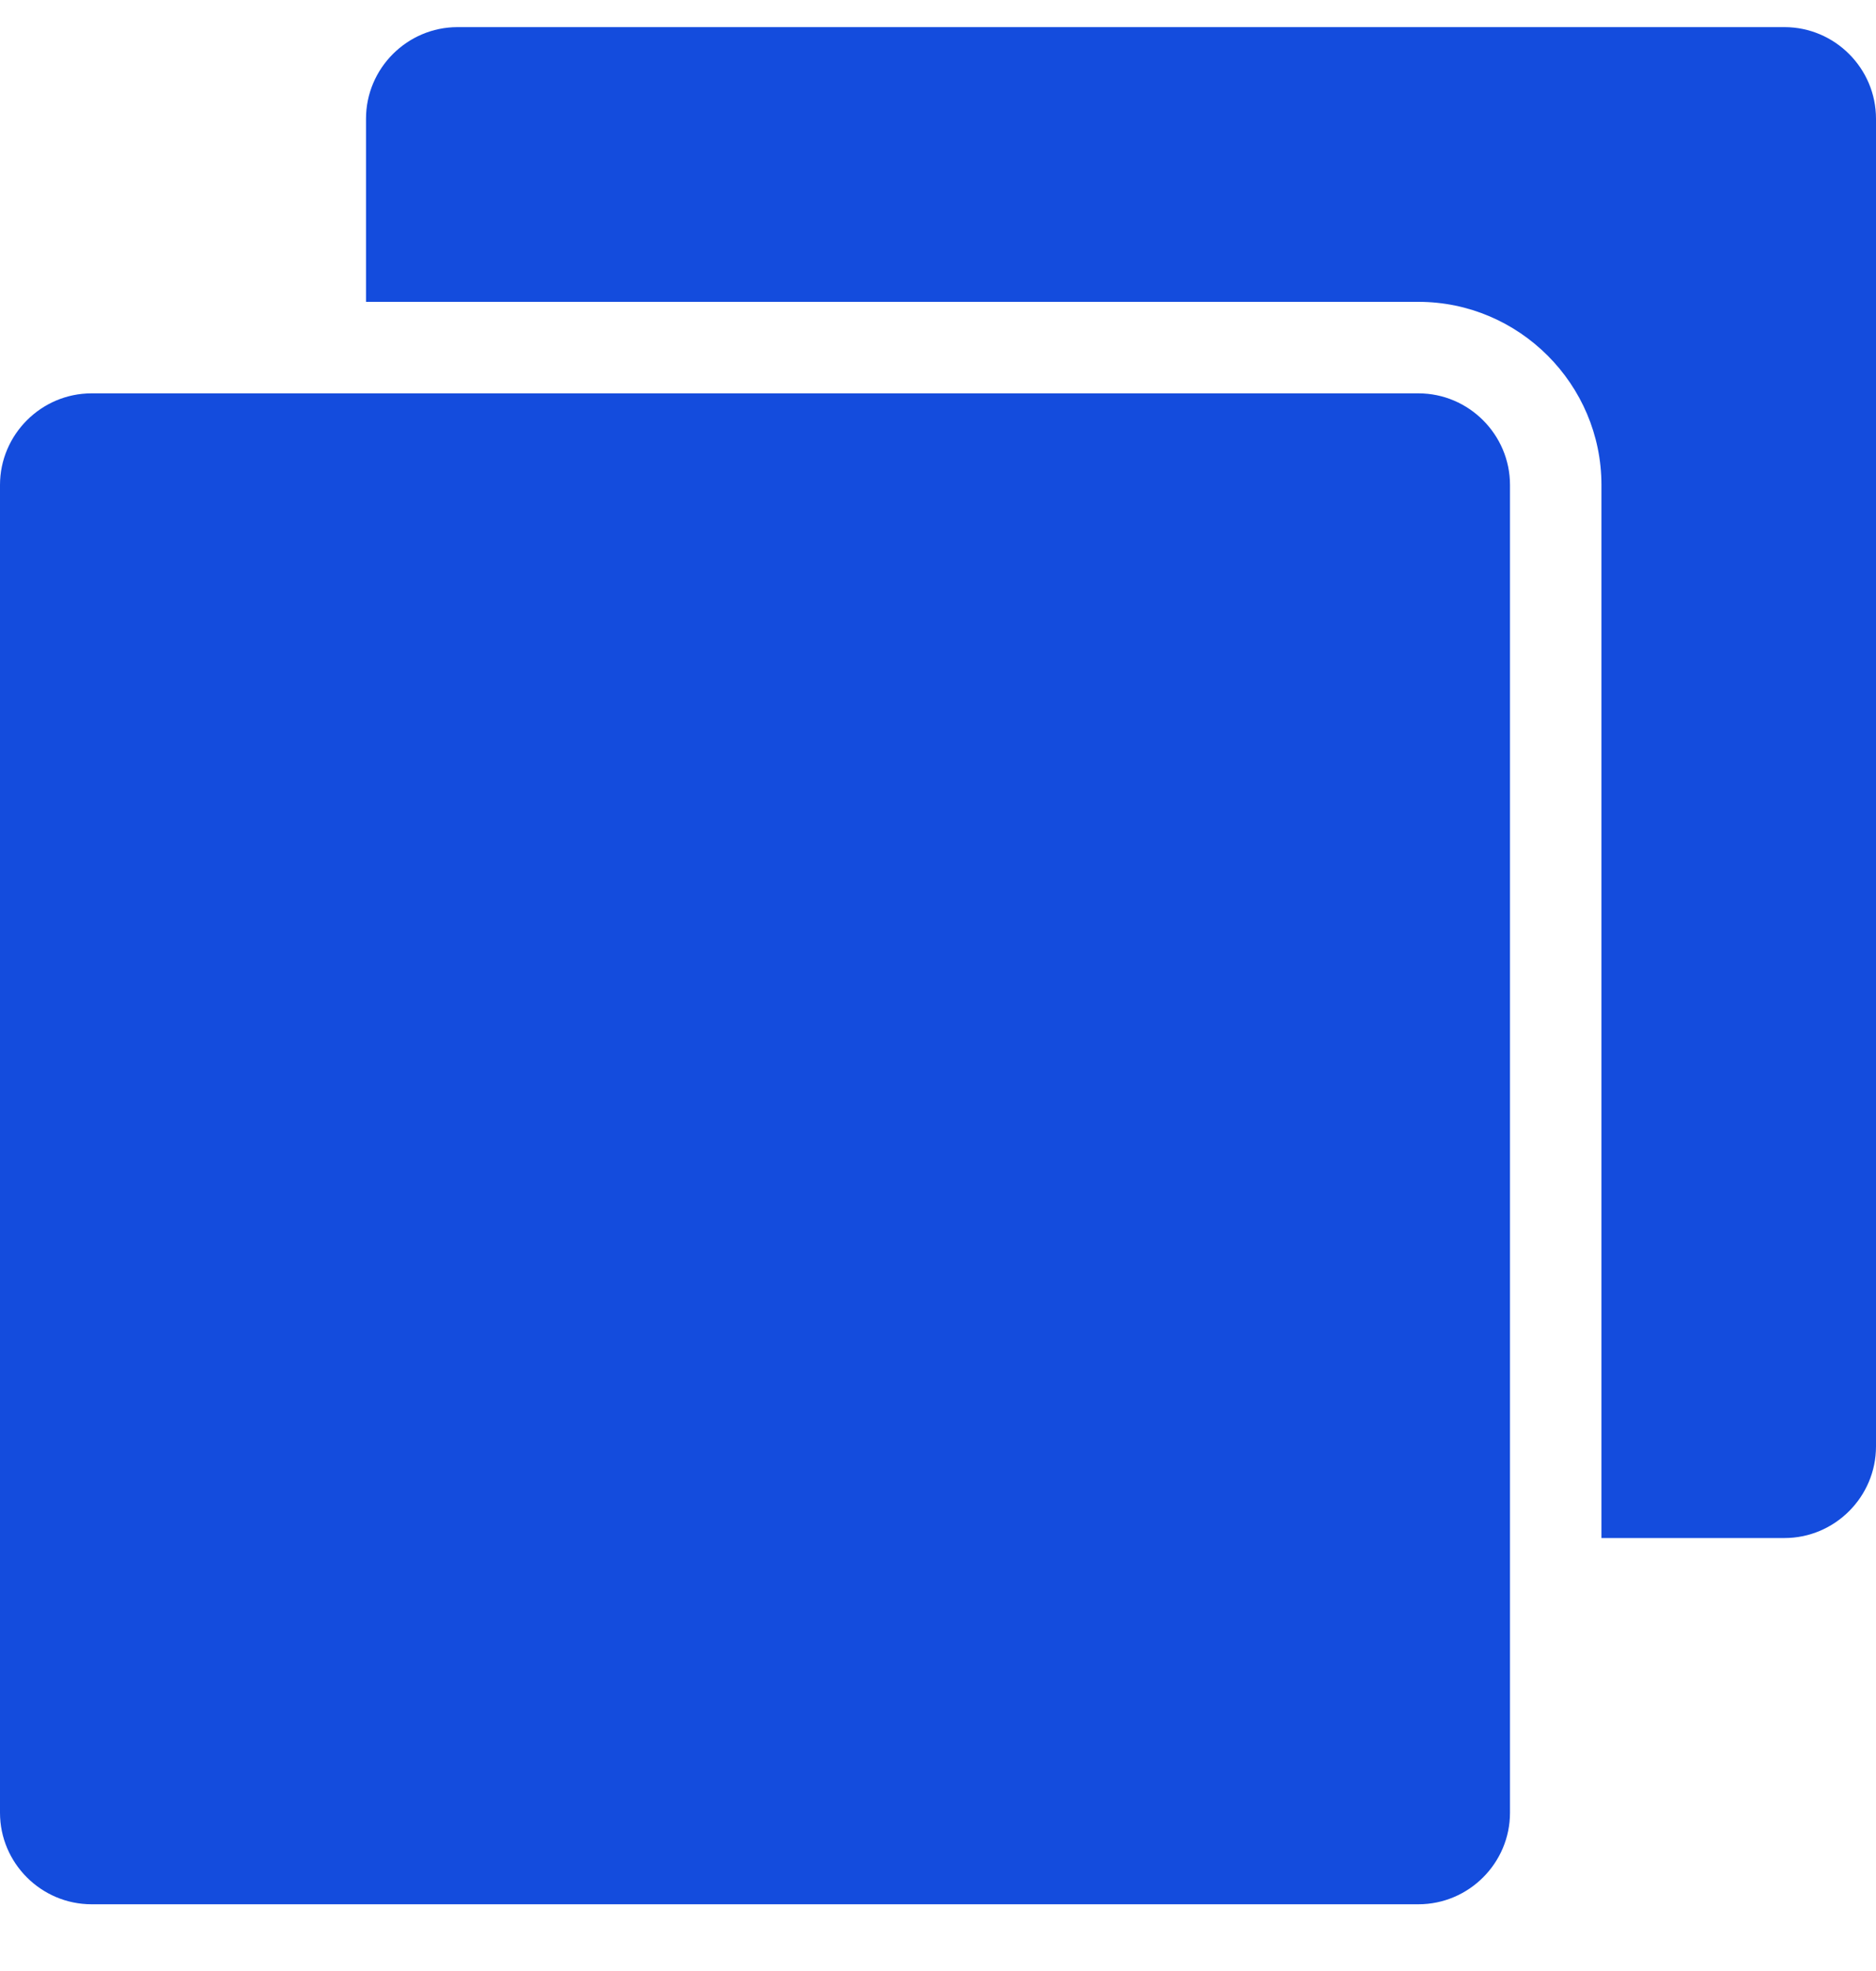 <?xml version="1.0" encoding="UTF-8"?>
<svg xmlns="http://www.w3.org/2000/svg" width="20" height="21" viewBox="0 0 20 21" fill="none">
  <path d="M20 1.265V15.411C20 15.948 19.561 16.387 19.024 16.387H17.073V5.167C17.073 4.094 16.195 3.216 15.122 3.216H3.902V1.265C3.902 0.728 4.341 0.289 4.878 0.289H19.024C19.561 0.289 20 0.728 20 1.265ZM15.122 4.191H0.976C0.439 4.191 0 4.631 0 5.167V19.314C0 19.85 0.439 20.289 0.976 20.289H15.122C15.659 20.289 16.098 19.85 16.098 19.314V5.167C16.098 4.631 15.659 4.191 15.122 4.191Z" fill="#144CDD"></path>
</svg>
